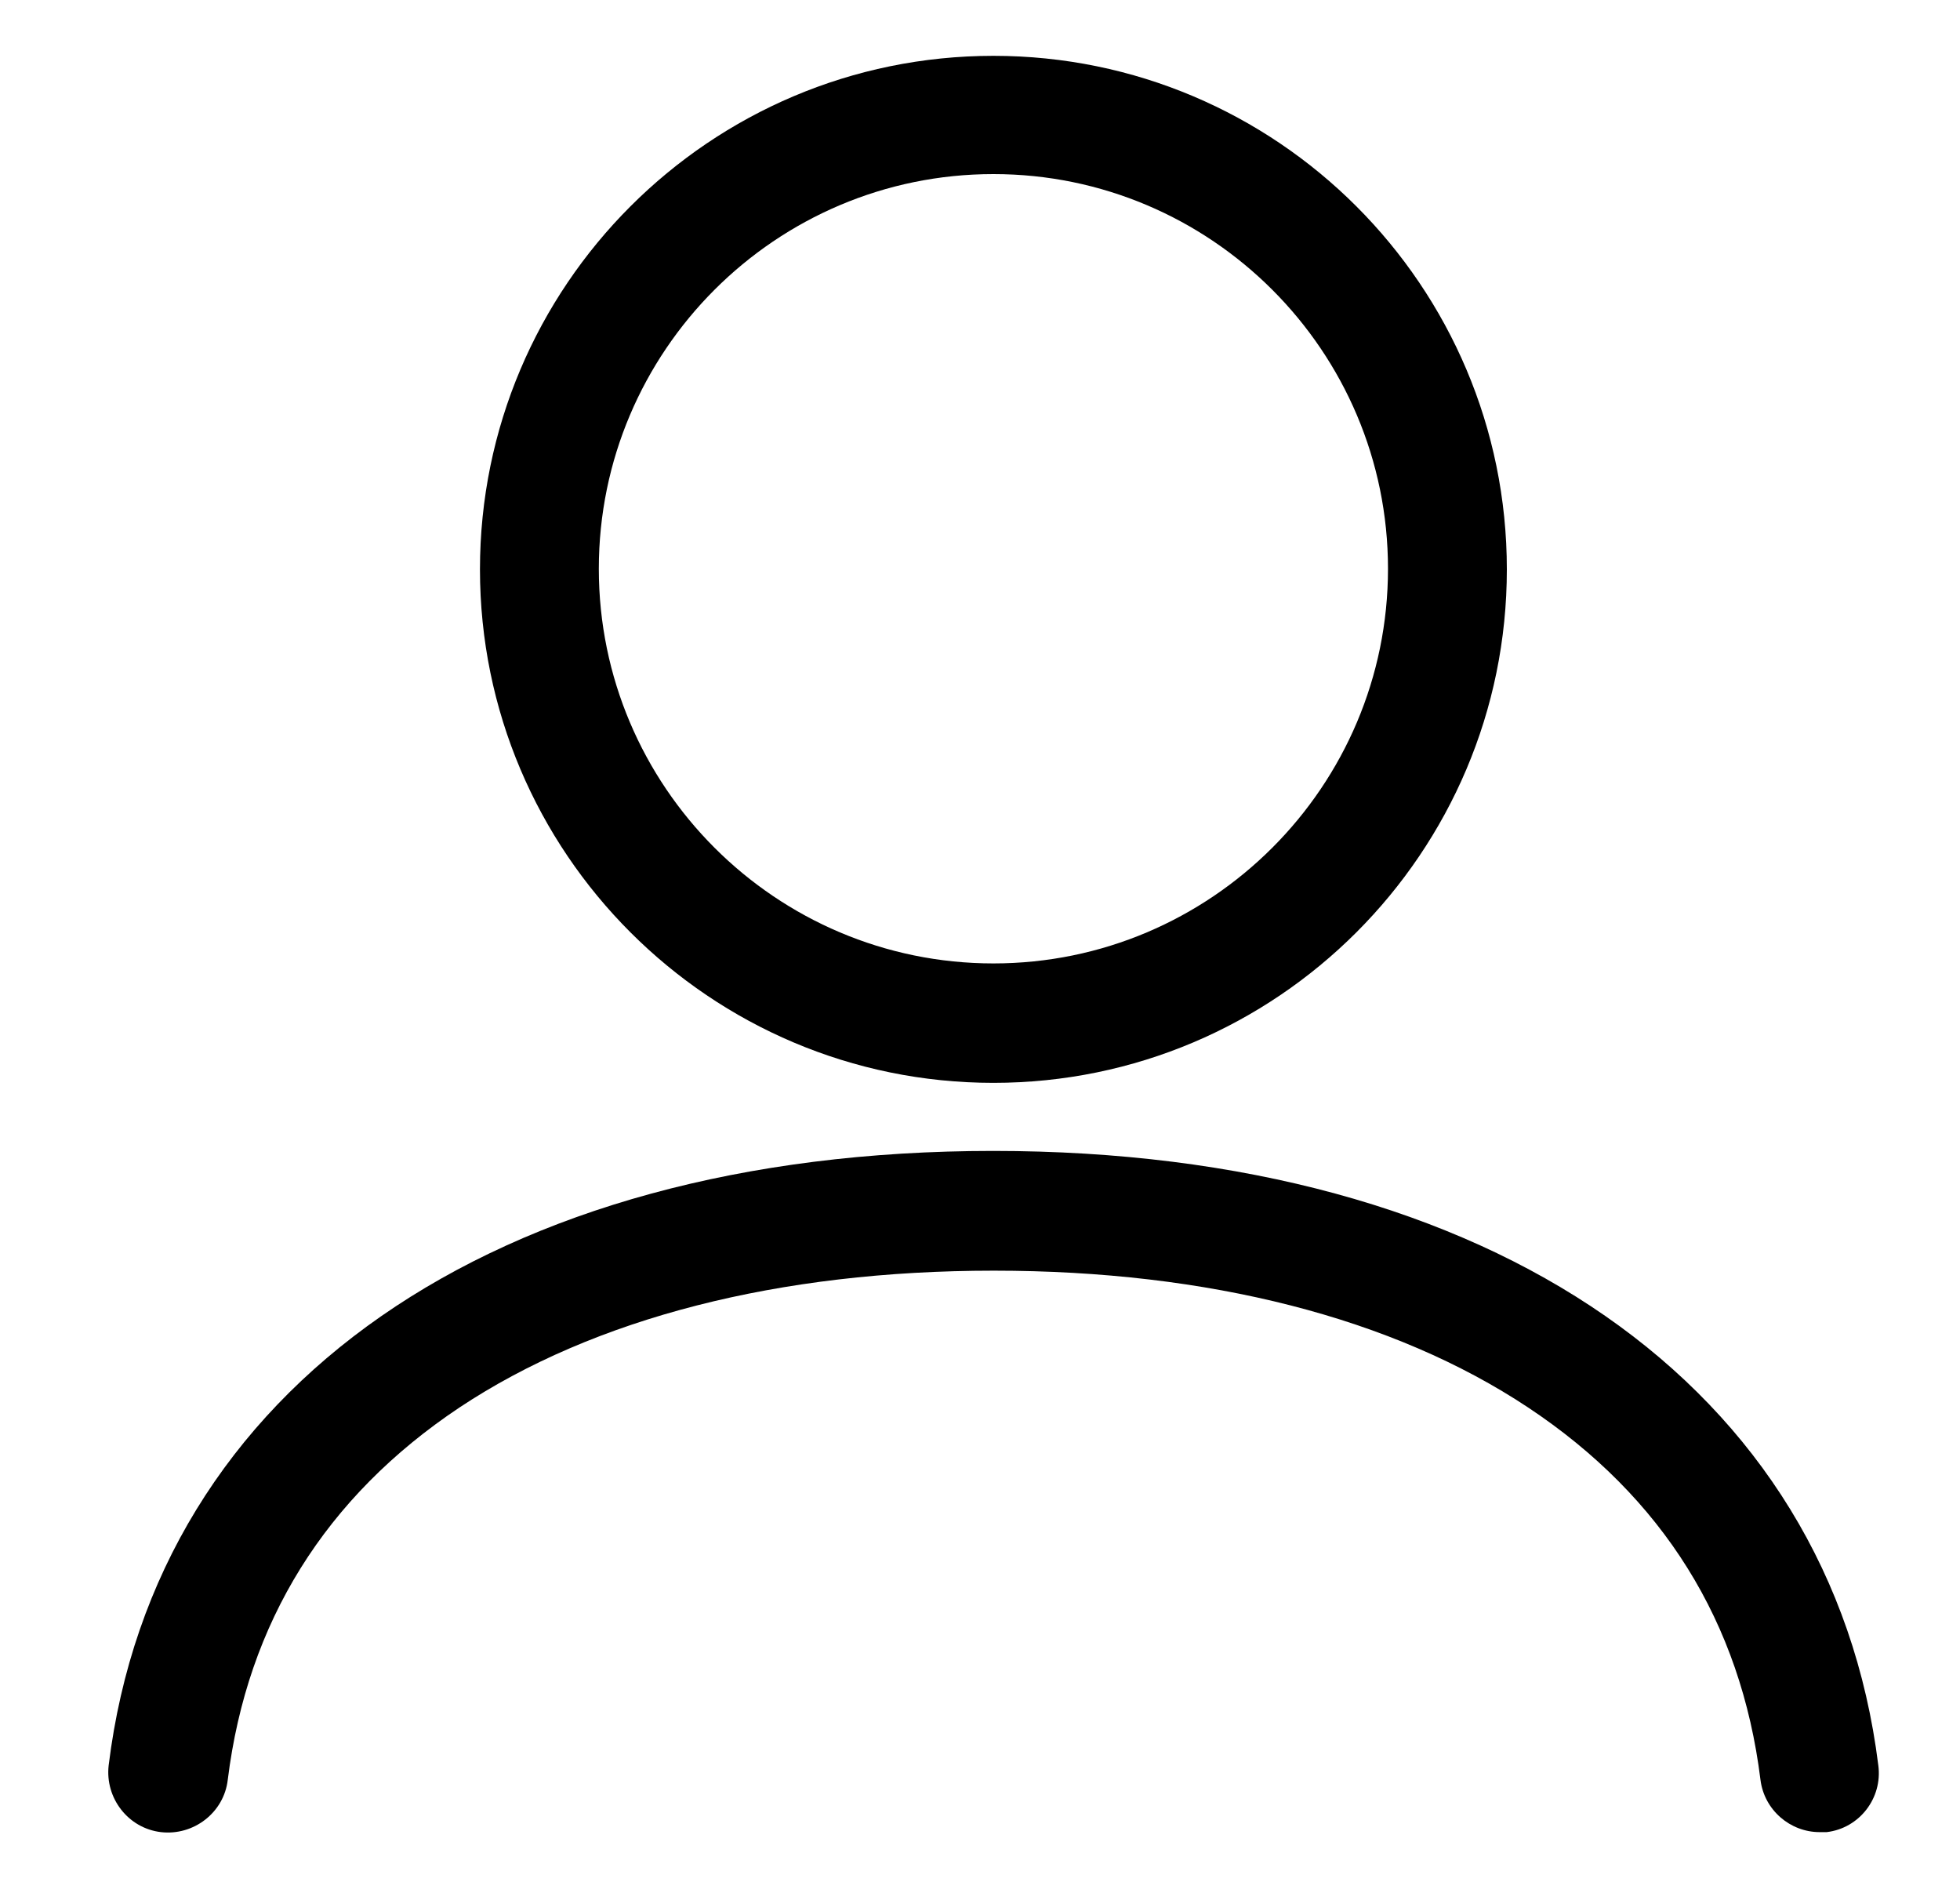 <svg width="25" height="24" viewBox="0 0 25 24" fill="none" xmlns="http://www.w3.org/2000/svg">
<path fill-rule="evenodd" clip-rule="evenodd" d="M6.122 7.261C6.122 10.874 9.058 13.809 12.671 13.809C16.285 13.809 19.22 10.874 19.22 7.261C19.22 3.647 16.285 0.712 12.671 0.712C9.058 0.712 6.122 3.647 6.122 7.261ZM7.638 7.253C7.638 4.477 9.895 2.22 12.671 2.22C15.447 2.22 17.704 4.477 17.704 7.253C17.704 10.029 15.447 12.286 12.671 12.286C9.895 12.286 7.638 10.029 7.638 7.253ZM22.455 22.697C22.503 23.082 22.833 23.364 23.21 23.364H23.299C23.717 23.315 24.014 22.93 23.958 22.512C23.355 17.674 19.032 14.677 12.668 14.677C6.304 14.677 1.981 17.683 1.386 22.512C1.338 22.93 1.635 23.315 2.053 23.364C2.471 23.412 2.857 23.114 2.905 22.697C3.154 20.688 4.151 19.089 5.862 17.948C7.582 16.807 9.936 16.204 12.676 16.204C15.416 16.204 17.77 16.807 19.49 17.948C21.21 19.089 22.206 20.688 22.455 22.697Z" fill="black"/>
</svg>
